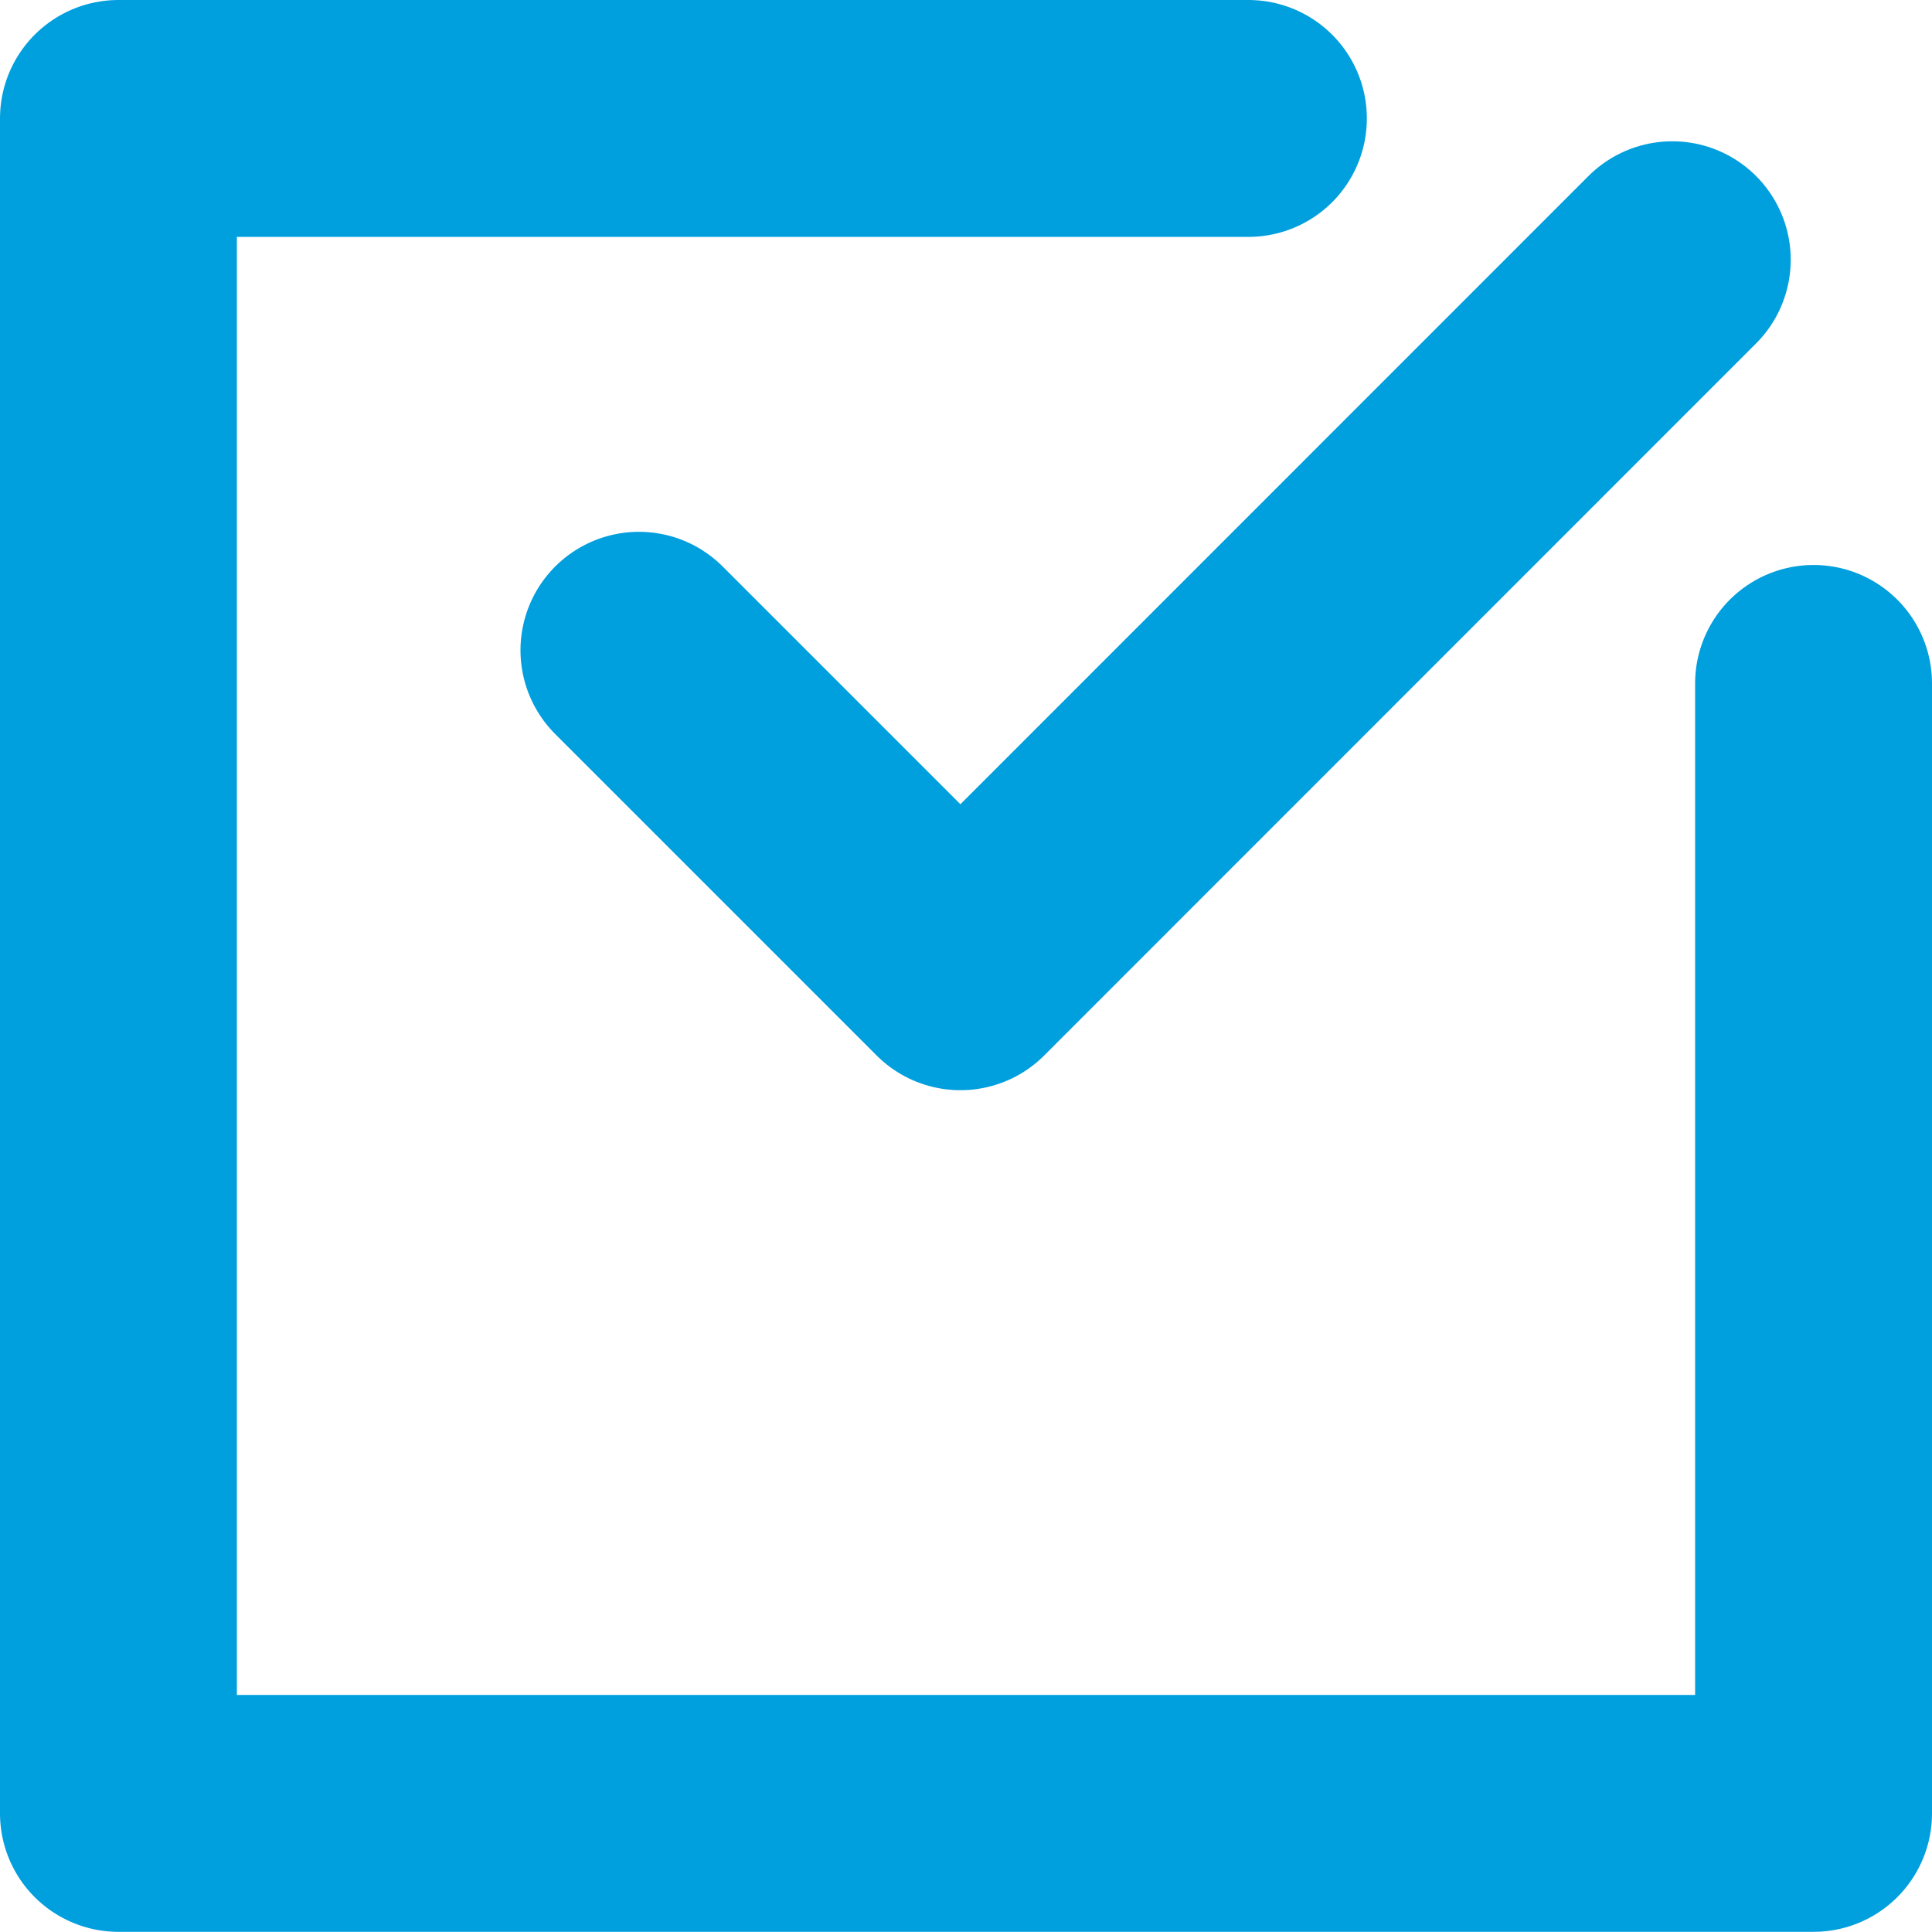 <svg xmlns="http://www.w3.org/2000/svg" width="11.418" height="11.418" viewBox="0 0 11.418 11.418"><defs><style>.a{fill:none;stroke:#009fde;stroke-linecap:round;stroke-linejoin:round;stroke-width:1.4px;}</style></defs><g transform="translate(-11.3 -11.3)"><path class="a" d="M19.37,16.308l1.9,1.9L25.477,14" transform="translate(-4.294 -1.165)"/><path class="a" d="M22.018,15.339v6.678H12V12h6.678"/></g></svg>